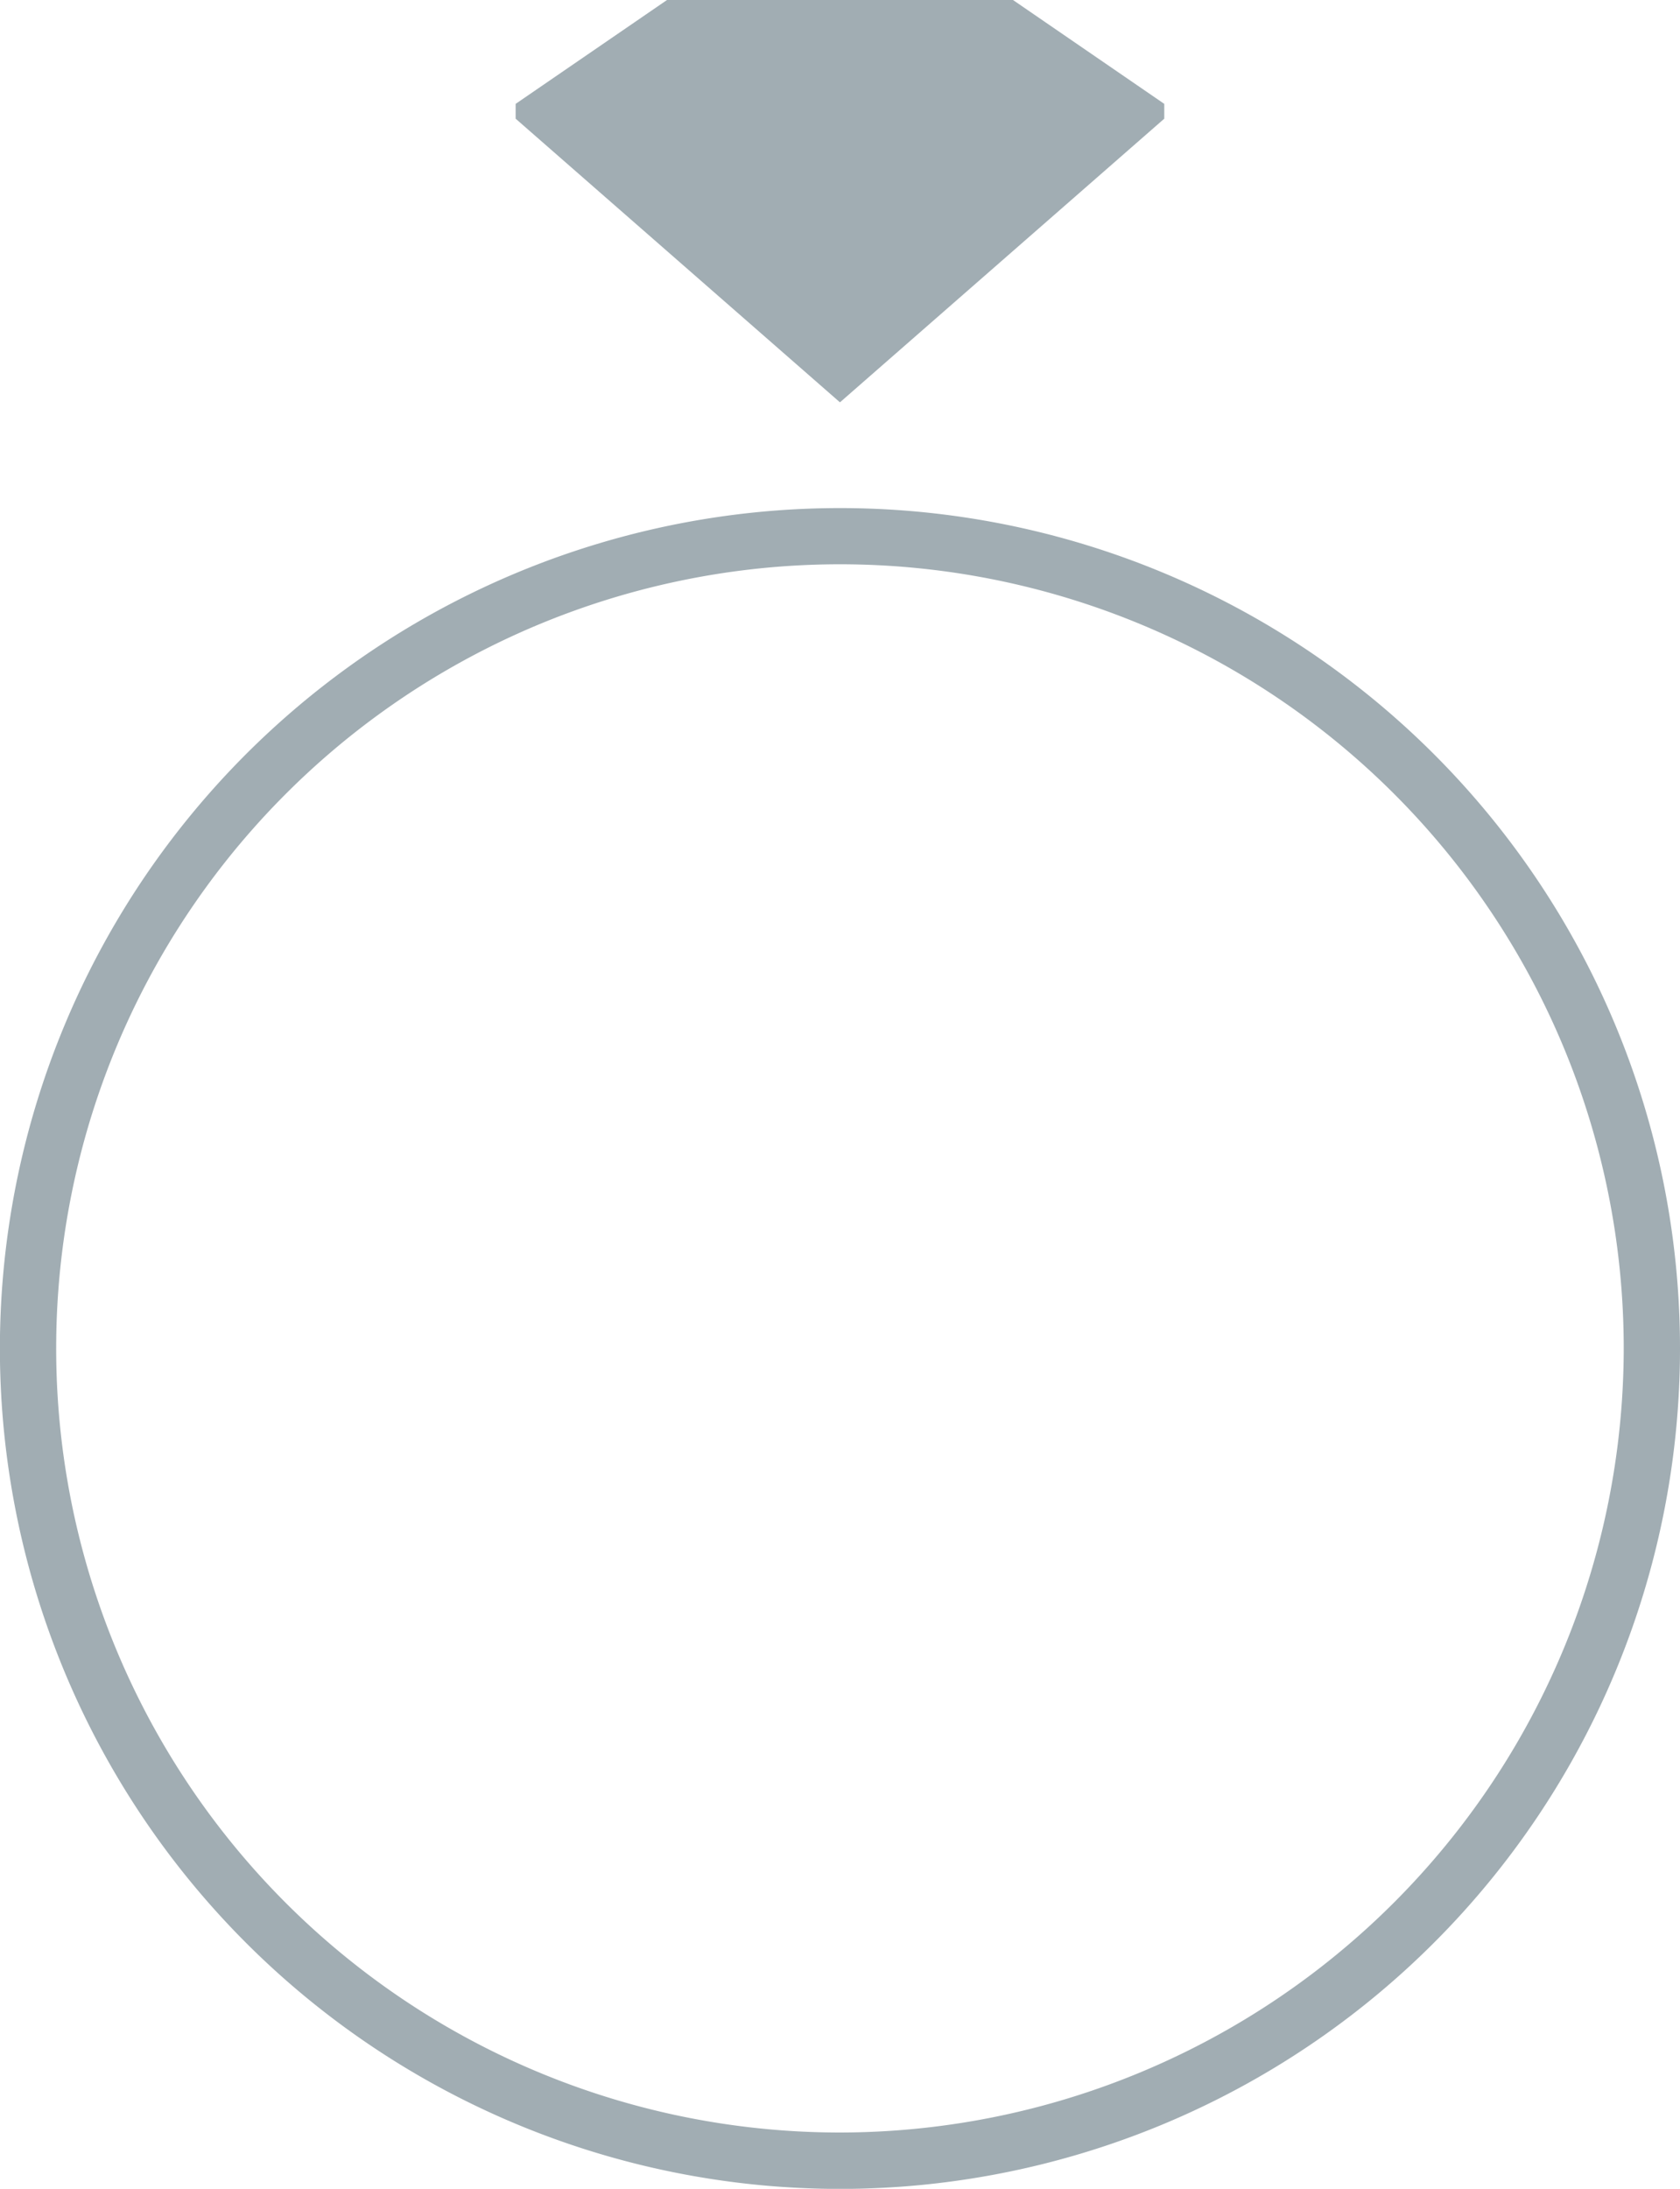<svg xmlns="http://www.w3.org/2000/svg" width="17.913" height="23.328" viewBox="0 0 17.913 23.328">
  <title>setting</title>
  <g>
    <polygon points="12.414 1.265 12.414 1.107 10.801 0 8.956 0 7.112 0 5.498 1.107 5.498 1.265 8.956 4.288 12.414 1.265" fill="#a1adb3"/>
    <path d="M8.956,5.415a8.957,8.957,0,1,0,8.957,8.956A8.956,8.956,0,0,0,8.956,5.415Zm0,17.313a8.357,8.357,0,1,1,8.357-8.357A8.366,8.366,0,0,1,8.956,22.728Z" fill="#a1adb3"/>
  </g>
</svg>
